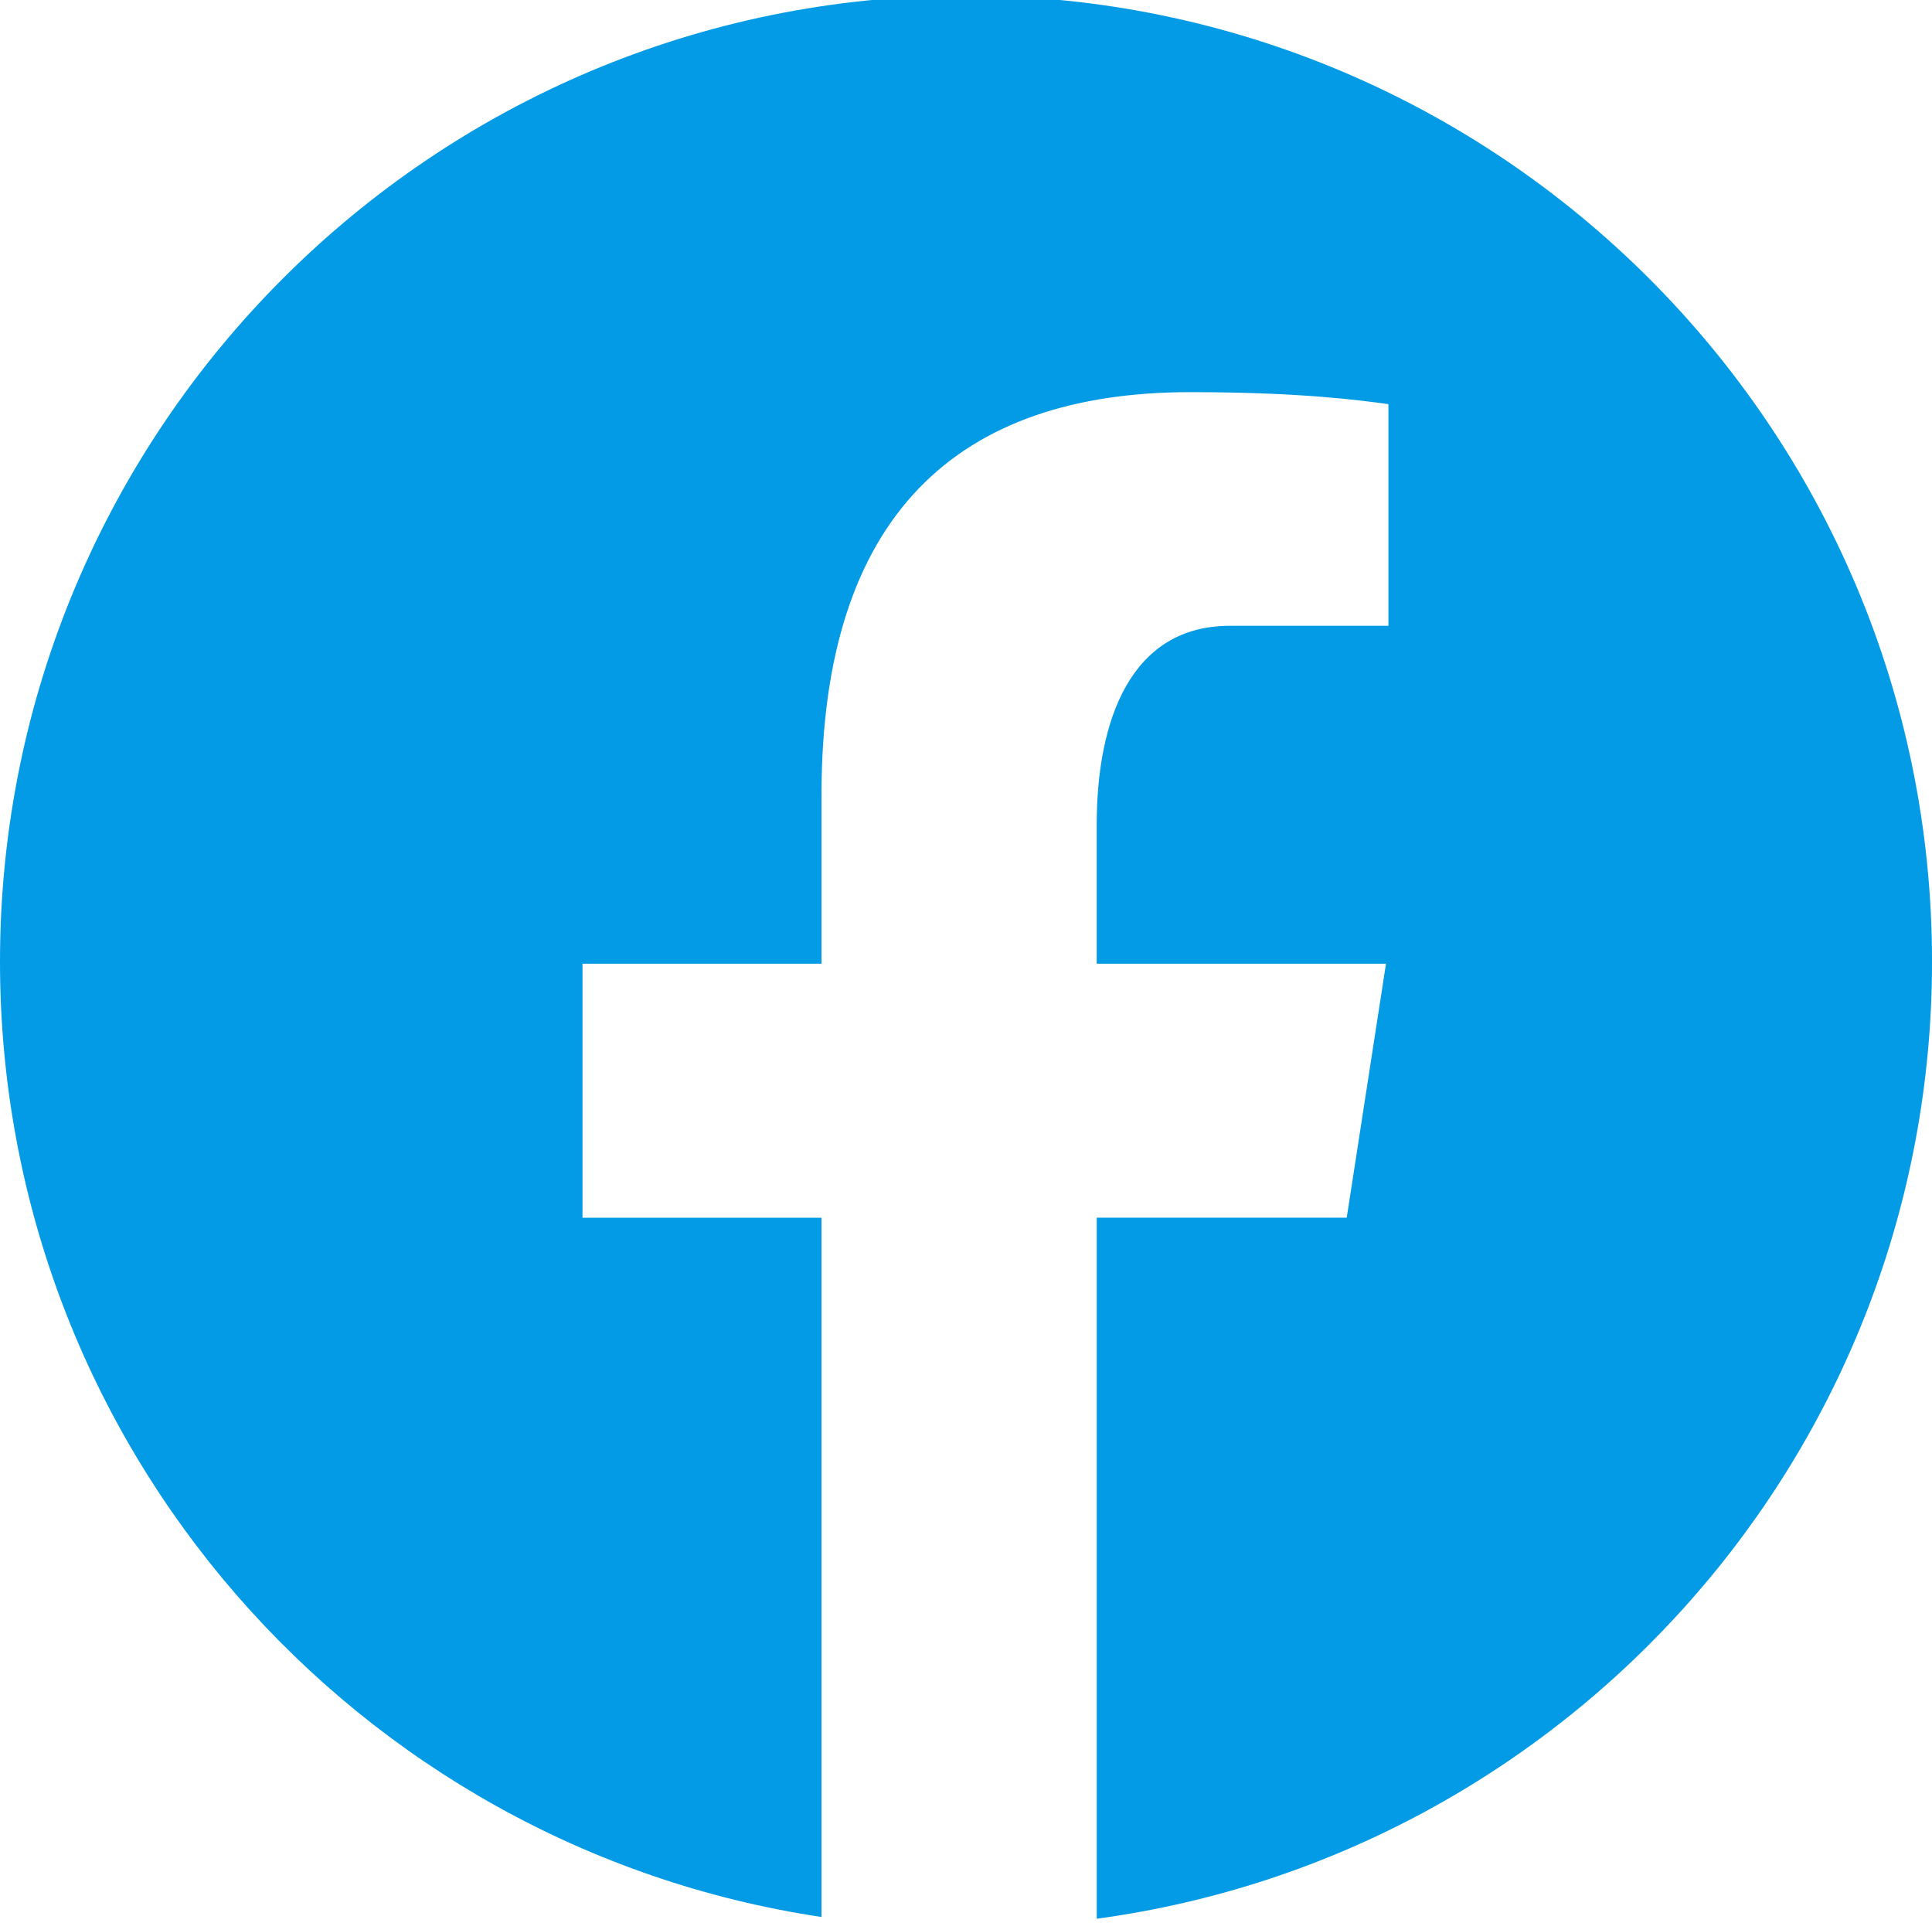 <?xml version="1.0" encoding="UTF-8"?> <!-- Generator: Adobe Illustrator 16.2.0, SVG Export Plug-In . SVG Version: 6.00 Build 0) --> <svg xmlns="http://www.w3.org/2000/svg" xmlns:xlink="http://www.w3.org/1999/xlink" id="Layer_1" x="0px" y="0px" width="79.168px" height="78.797px" viewBox="10.416 10.601 79.168 78.797" xml:space="preserve"> <path fill="#039BE5" d="M50,10.416c-21.862,0-39.584,17.722-39.584,39.584c0,19.849,14.61,36.284,33.663,39.143v-28.65h-9.794 V50.085h9.794v-6.923c0-11.463,5.585-16.494,15.112-16.494c4.563,0,6.978,0.337,8.119,0.491v9.082h-6.498 c-4.044,0-5.456,3.833-5.456,8.156v5.688h11.854l-1.609,10.407H55.358v28.722C74.684,86.597,89.585,70.043,89.585,50 C89.585,28.138,71.861,10.416,50,10.416z"></path> </svg> 